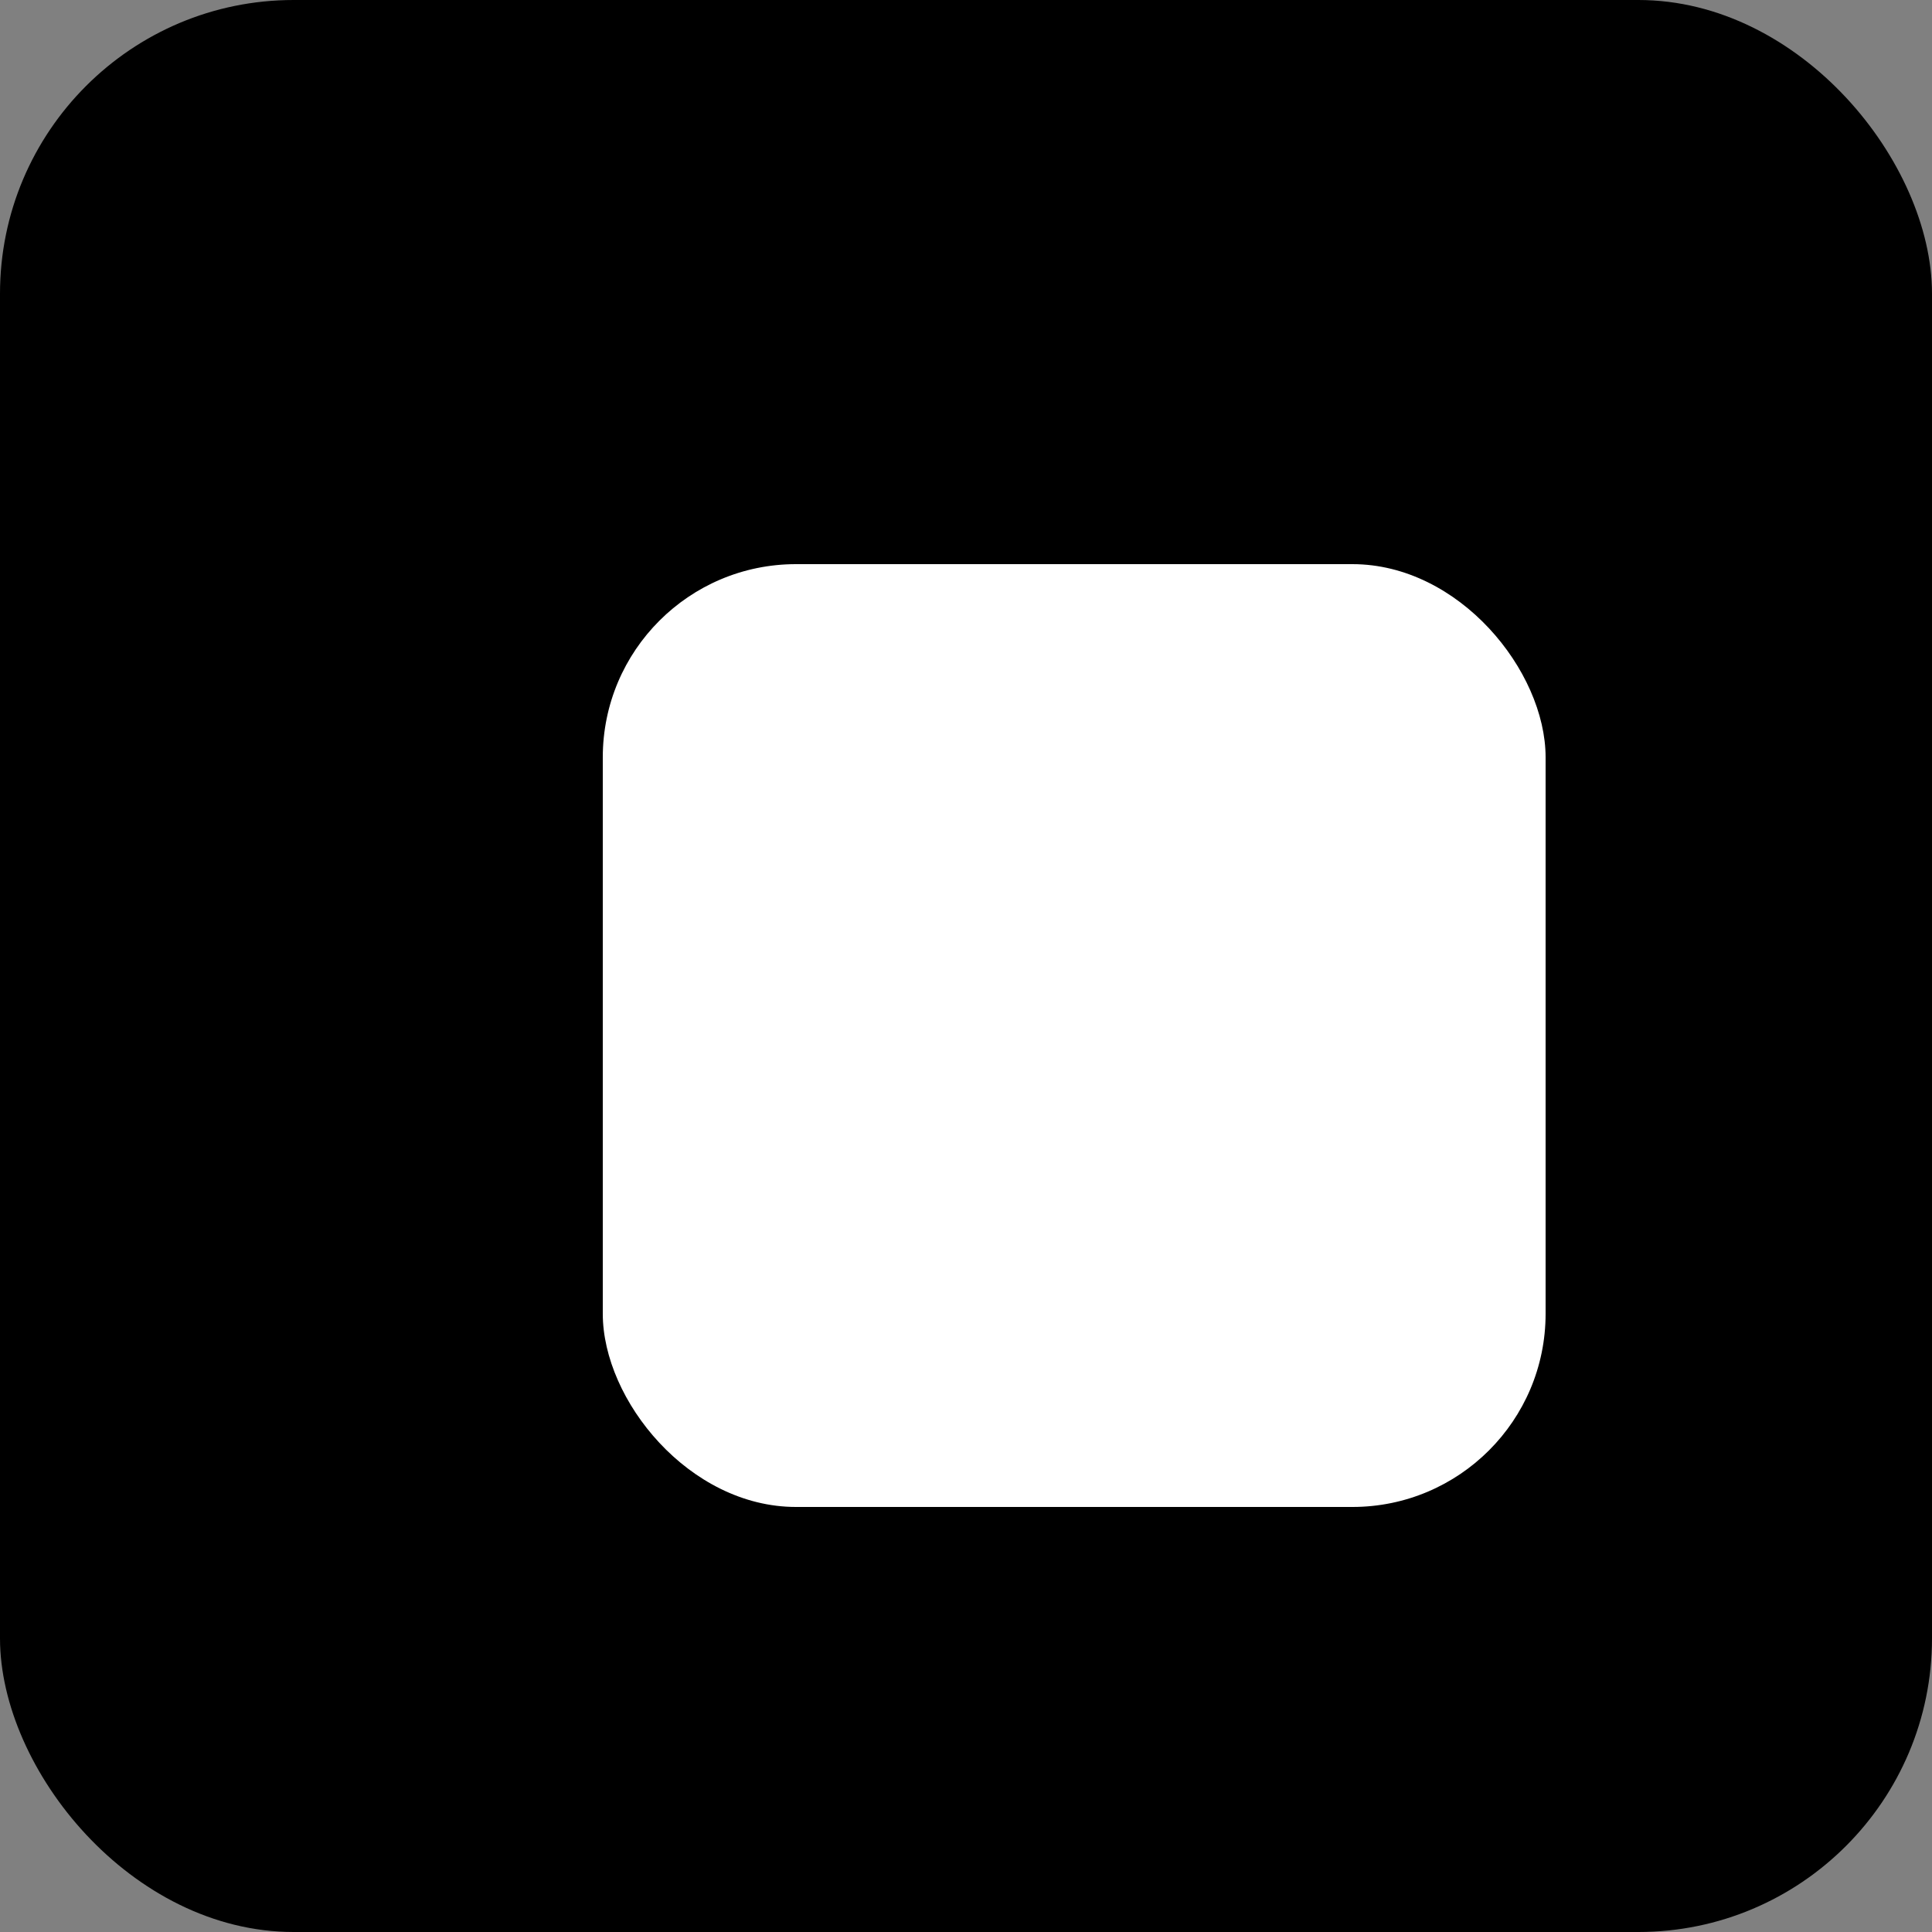 <svg width="250" height="250" viewBox="0 0 250 250" fill="none" xmlns="http://www.w3.org/2000/svg">
<rect x="0" y="0" width="250" height="250" fill="#808080" stroke="none"/>
<rect width="250" height="250" rx="38" fill="black"/>
<rect x="78" y="73" width="122" height="122" rx="25" fill="white"/>
</svg>
